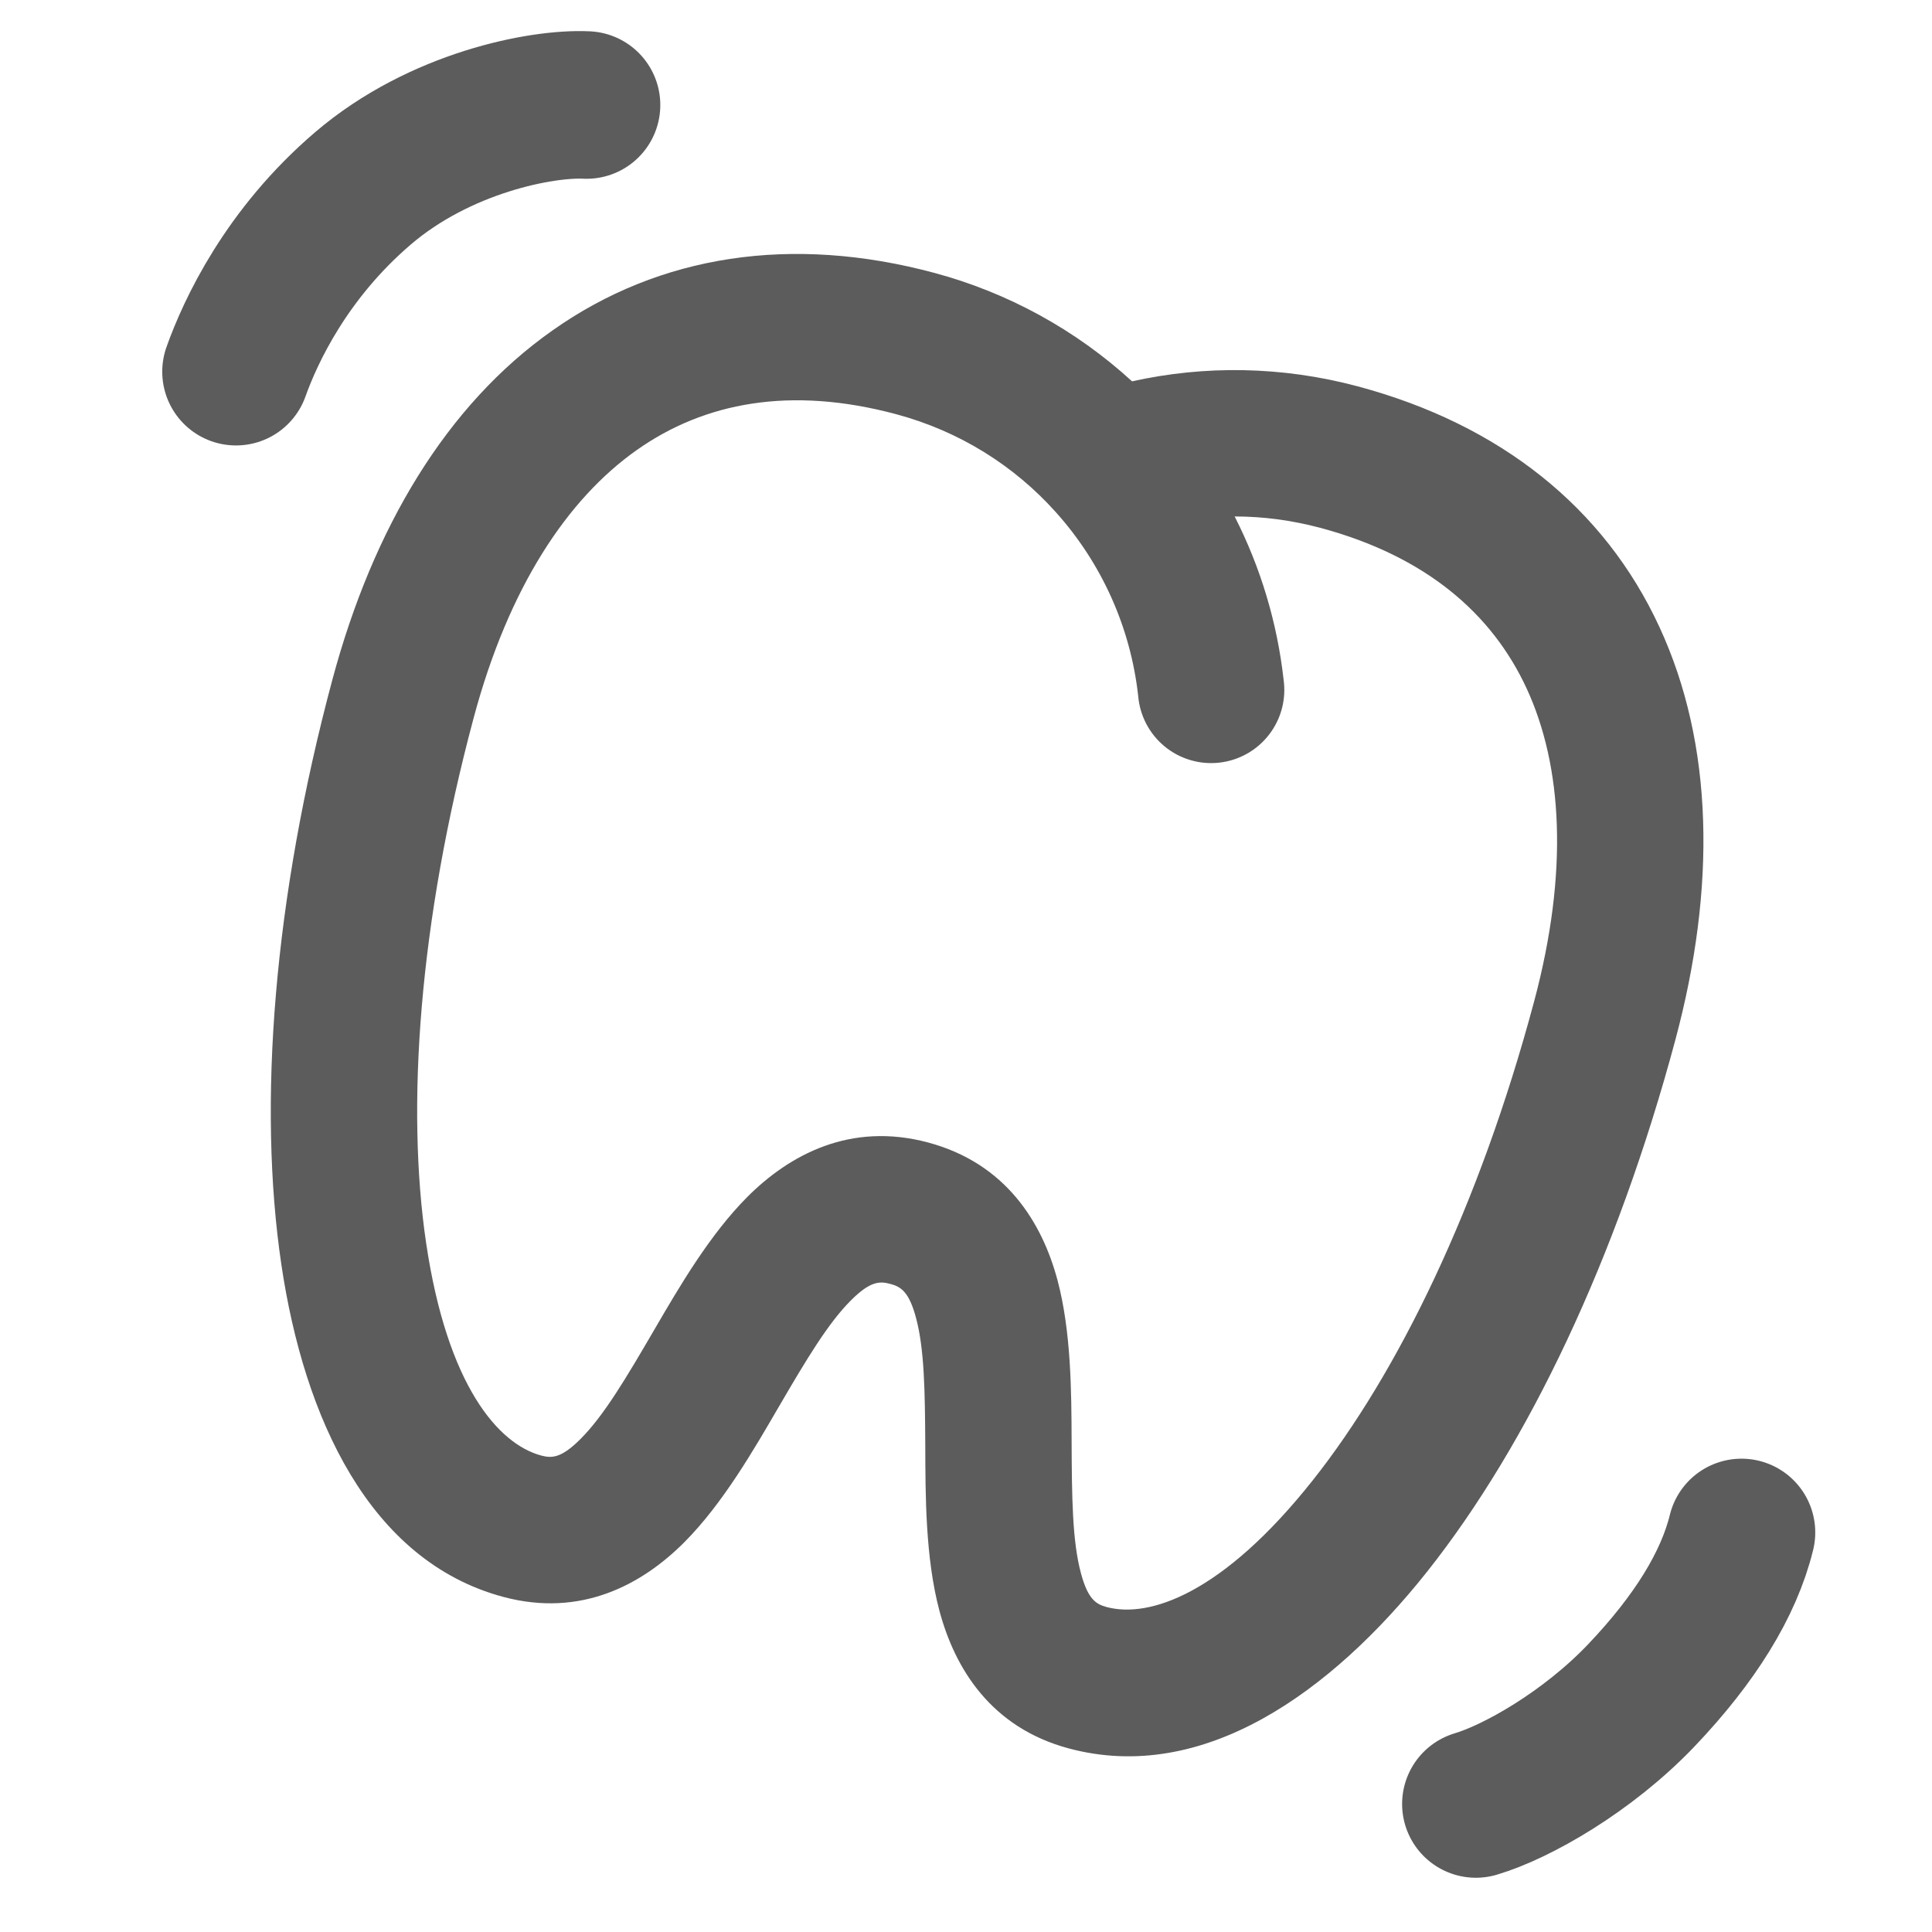 <svg width="110" height="110" viewBox="0 0 110 110" fill="none" xmlns="http://www.w3.org/2000/svg">
<path d="M36.257 25.622C40.103 22.908 45.005 21.97 51.013 23.58C54.664 24.558 57.765 26.54 60.106 29.152C62.729 32.067 64.373 35.731 64.804 39.629C64.851 40.184 65.008 40.724 65.267 41.217C65.525 41.71 65.88 42.146 66.31 42.499C66.74 42.853 67.237 43.117 67.771 43.275C68.304 43.434 68.864 43.484 69.418 43.422C69.971 43.361 70.506 43.189 70.992 42.917C71.478 42.645 71.904 42.278 72.246 41.839C72.588 41.399 72.838 40.895 72.982 40.358C73.126 39.82 73.16 39.259 73.084 38.707C72.722 35.464 71.778 32.313 70.296 29.406C71.907 29.404 73.529 29.618 75.162 30.05C81.17 31.66 84.942 34.922 86.92 39.197C88.951 43.593 89.332 49.609 87.341 57.039C84.211 68.722 79.578 78.188 74.732 84.296C69.619 90.742 65.437 92.149 63.01 91.499C62.406 91.337 61.941 91.061 61.541 89.561C61.054 87.739 61.026 85.282 61.013 82C61.002 79.24 60.989 75.812 60.21 72.89C59.332 69.601 57.27 66.236 52.843 65.049C48.415 63.863 44.947 65.746 42.542 68.156C40.405 70.301 38.681 73.26 37.291 75.644C35.639 78.479 34.386 80.594 33.054 81.928C31.957 83.027 31.416 83.033 30.812 82.871C28.386 82.221 25.468 78.912 24.262 70.772C23.12 63.06 23.841 52.542 26.971 40.862C28.962 33.433 32.3 28.413 36.257 25.622ZM64.455 21.712C61.245 18.774 57.374 16.654 53.17 15.53C45.093 13.366 37.574 14.492 31.456 18.814C25.432 23.053 21.245 30.037 18.922 38.706C15.582 51.17 14.665 62.865 16.019 71.997C17.31 80.703 21.021 88.875 28.656 90.921C33.083 92.107 36.551 90.224 38.957 87.814C41.163 85.602 42.936 82.51 44.349 80.084C45.929 77.376 47.148 75.339 48.444 74.042C49.541 72.943 50.082 72.937 50.686 73.099C51.289 73.26 51.755 73.536 52.155 75.037C52.63 76.807 52.665 79.185 52.681 82.317C52.692 85.124 52.682 88.684 53.486 91.707C54.364 94.997 56.426 98.362 60.853 99.548C68.488 101.594 75.788 96.372 81.259 89.478C86.993 82.245 92.05 71.664 95.391 59.196C97.714 50.526 97.575 42.384 94.482 35.702C91.344 28.899 85.4 24.166 77.318 22.001C72.972 20.836 68.574 20.796 64.455 21.712Z" fill="#5C5C5C"/>
<path d="M33.395 5.979C30.843 5.853 25.051 6.978 20.675 10.716C16.299 14.453 14.257 18.866 13.437 21.162" stroke="#5C5C5C" stroke-width="8.4" stroke-linecap="round"/>
<path d="M99.153 87.251C98.43 90.206 96.499 93.327 93.445 96.532C90.39 99.736 86.367 102.017 84.03 102.711" stroke="#5C5C5C" stroke-width="8.4" stroke-linecap="round"/>
</svg>
